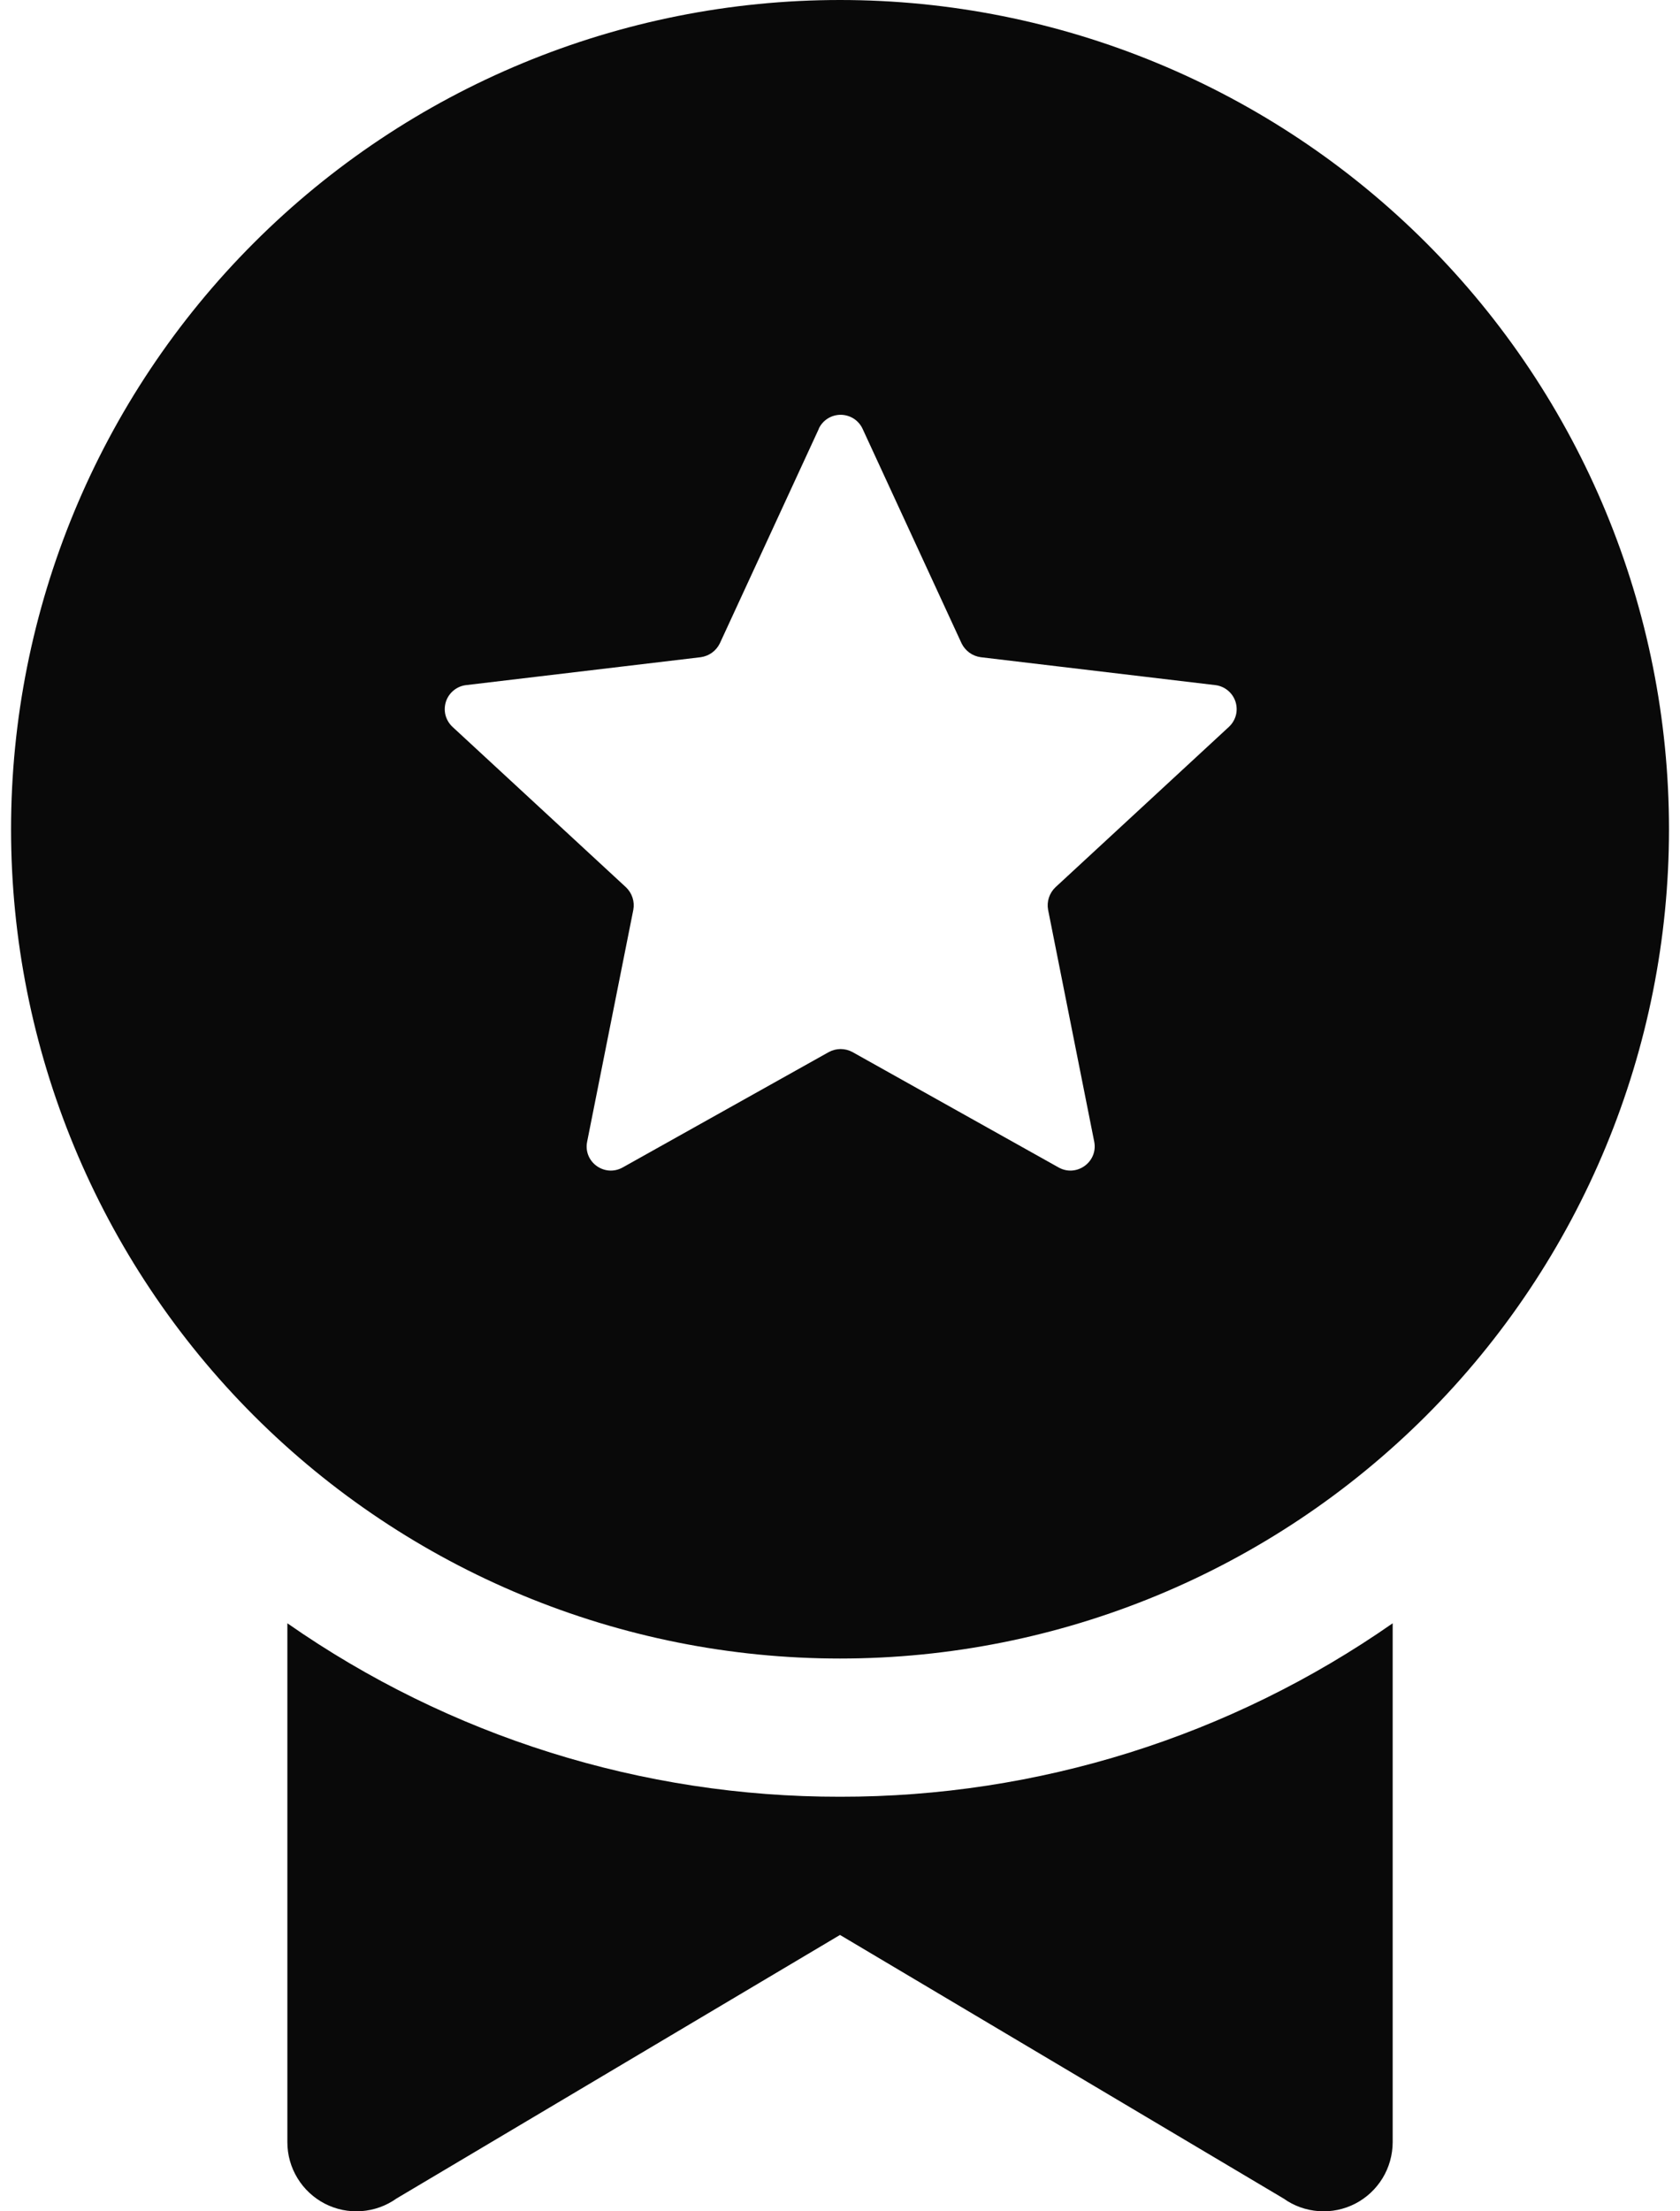 <svg width="38" height="50" viewBox="0 0 38 50" fill="none" xmlns="http://www.w3.org/2000/svg">
<path d="M37.751 18.75C37.751 23.723 35.775 28.492 32.259 32.009C28.742 35.525 23.973 37.501 19 37.501C14.027 37.501 9.258 35.525 5.742 32.009C2.225 28.492 0.25 23.723 0.25 18.75C0.25 13.777 2.225 9.008 5.742 5.492C9.258 1.975 14.027 0 19 0C23.973 0 28.742 1.975 32.259 5.492C35.775 9.008 37.751 13.777 37.751 18.75ZM18.522 9.694L16.282 14.547C16.241 14.631 16.18 14.703 16.105 14.758C16.03 14.812 15.942 14.847 15.85 14.86L10.544 15.491C10.44 15.503 10.342 15.544 10.261 15.611C10.18 15.677 10.12 15.764 10.087 15.864C10.055 15.963 10.051 16.07 10.077 16.171C10.104 16.272 10.158 16.363 10.235 16.435L14.16 20.063C14.227 20.127 14.278 20.208 14.307 20.297C14.336 20.386 14.342 20.48 14.325 20.572L13.281 25.813C13.188 26.272 13.675 26.625 14.085 26.397L18.747 23.788C18.829 23.744 18.921 23.72 19.014 23.72C19.108 23.72 19.2 23.744 19.282 23.788L23.944 26.397C24.351 26.625 24.841 26.272 24.75 25.813L23.707 20.572C23.69 20.48 23.696 20.386 23.725 20.297C23.754 20.208 23.805 20.127 23.872 20.063L27.797 16.435C27.874 16.363 27.928 16.272 27.955 16.171C27.981 16.07 27.977 15.963 27.945 15.864C27.912 15.764 27.852 15.677 27.771 15.611C27.69 15.544 27.592 15.503 27.488 15.491L22.182 14.86C22.09 14.847 22.002 14.812 21.927 14.758C21.852 14.703 21.791 14.631 21.75 14.547L19.51 9.694C19.466 9.6 19.396 9.52 19.308 9.464C19.22 9.409 19.118 9.379 19.014 9.379C18.91 9.379 18.809 9.409 18.721 9.464C18.633 9.52 18.563 9.6 18.519 9.694M19 40.626C23.471 40.632 27.835 39.263 31.501 36.704V48.438C31.5 48.725 31.421 49.007 31.272 49.251C31.122 49.496 30.909 49.695 30.654 49.827C30.399 49.958 30.113 50.017 29.826 49.996C29.54 49.975 29.265 49.877 29.032 49.71L19 43.751L8.969 49.71C8.735 49.877 8.46 49.975 8.174 49.996C7.888 50.017 7.602 49.958 7.347 49.827C7.092 49.695 6.878 49.496 6.729 49.251C6.579 49.007 6.5 48.725 6.5 48.438V36.704C10.166 39.263 14.53 40.632 19 40.626Z" fill="#090909"/>
</svg>
